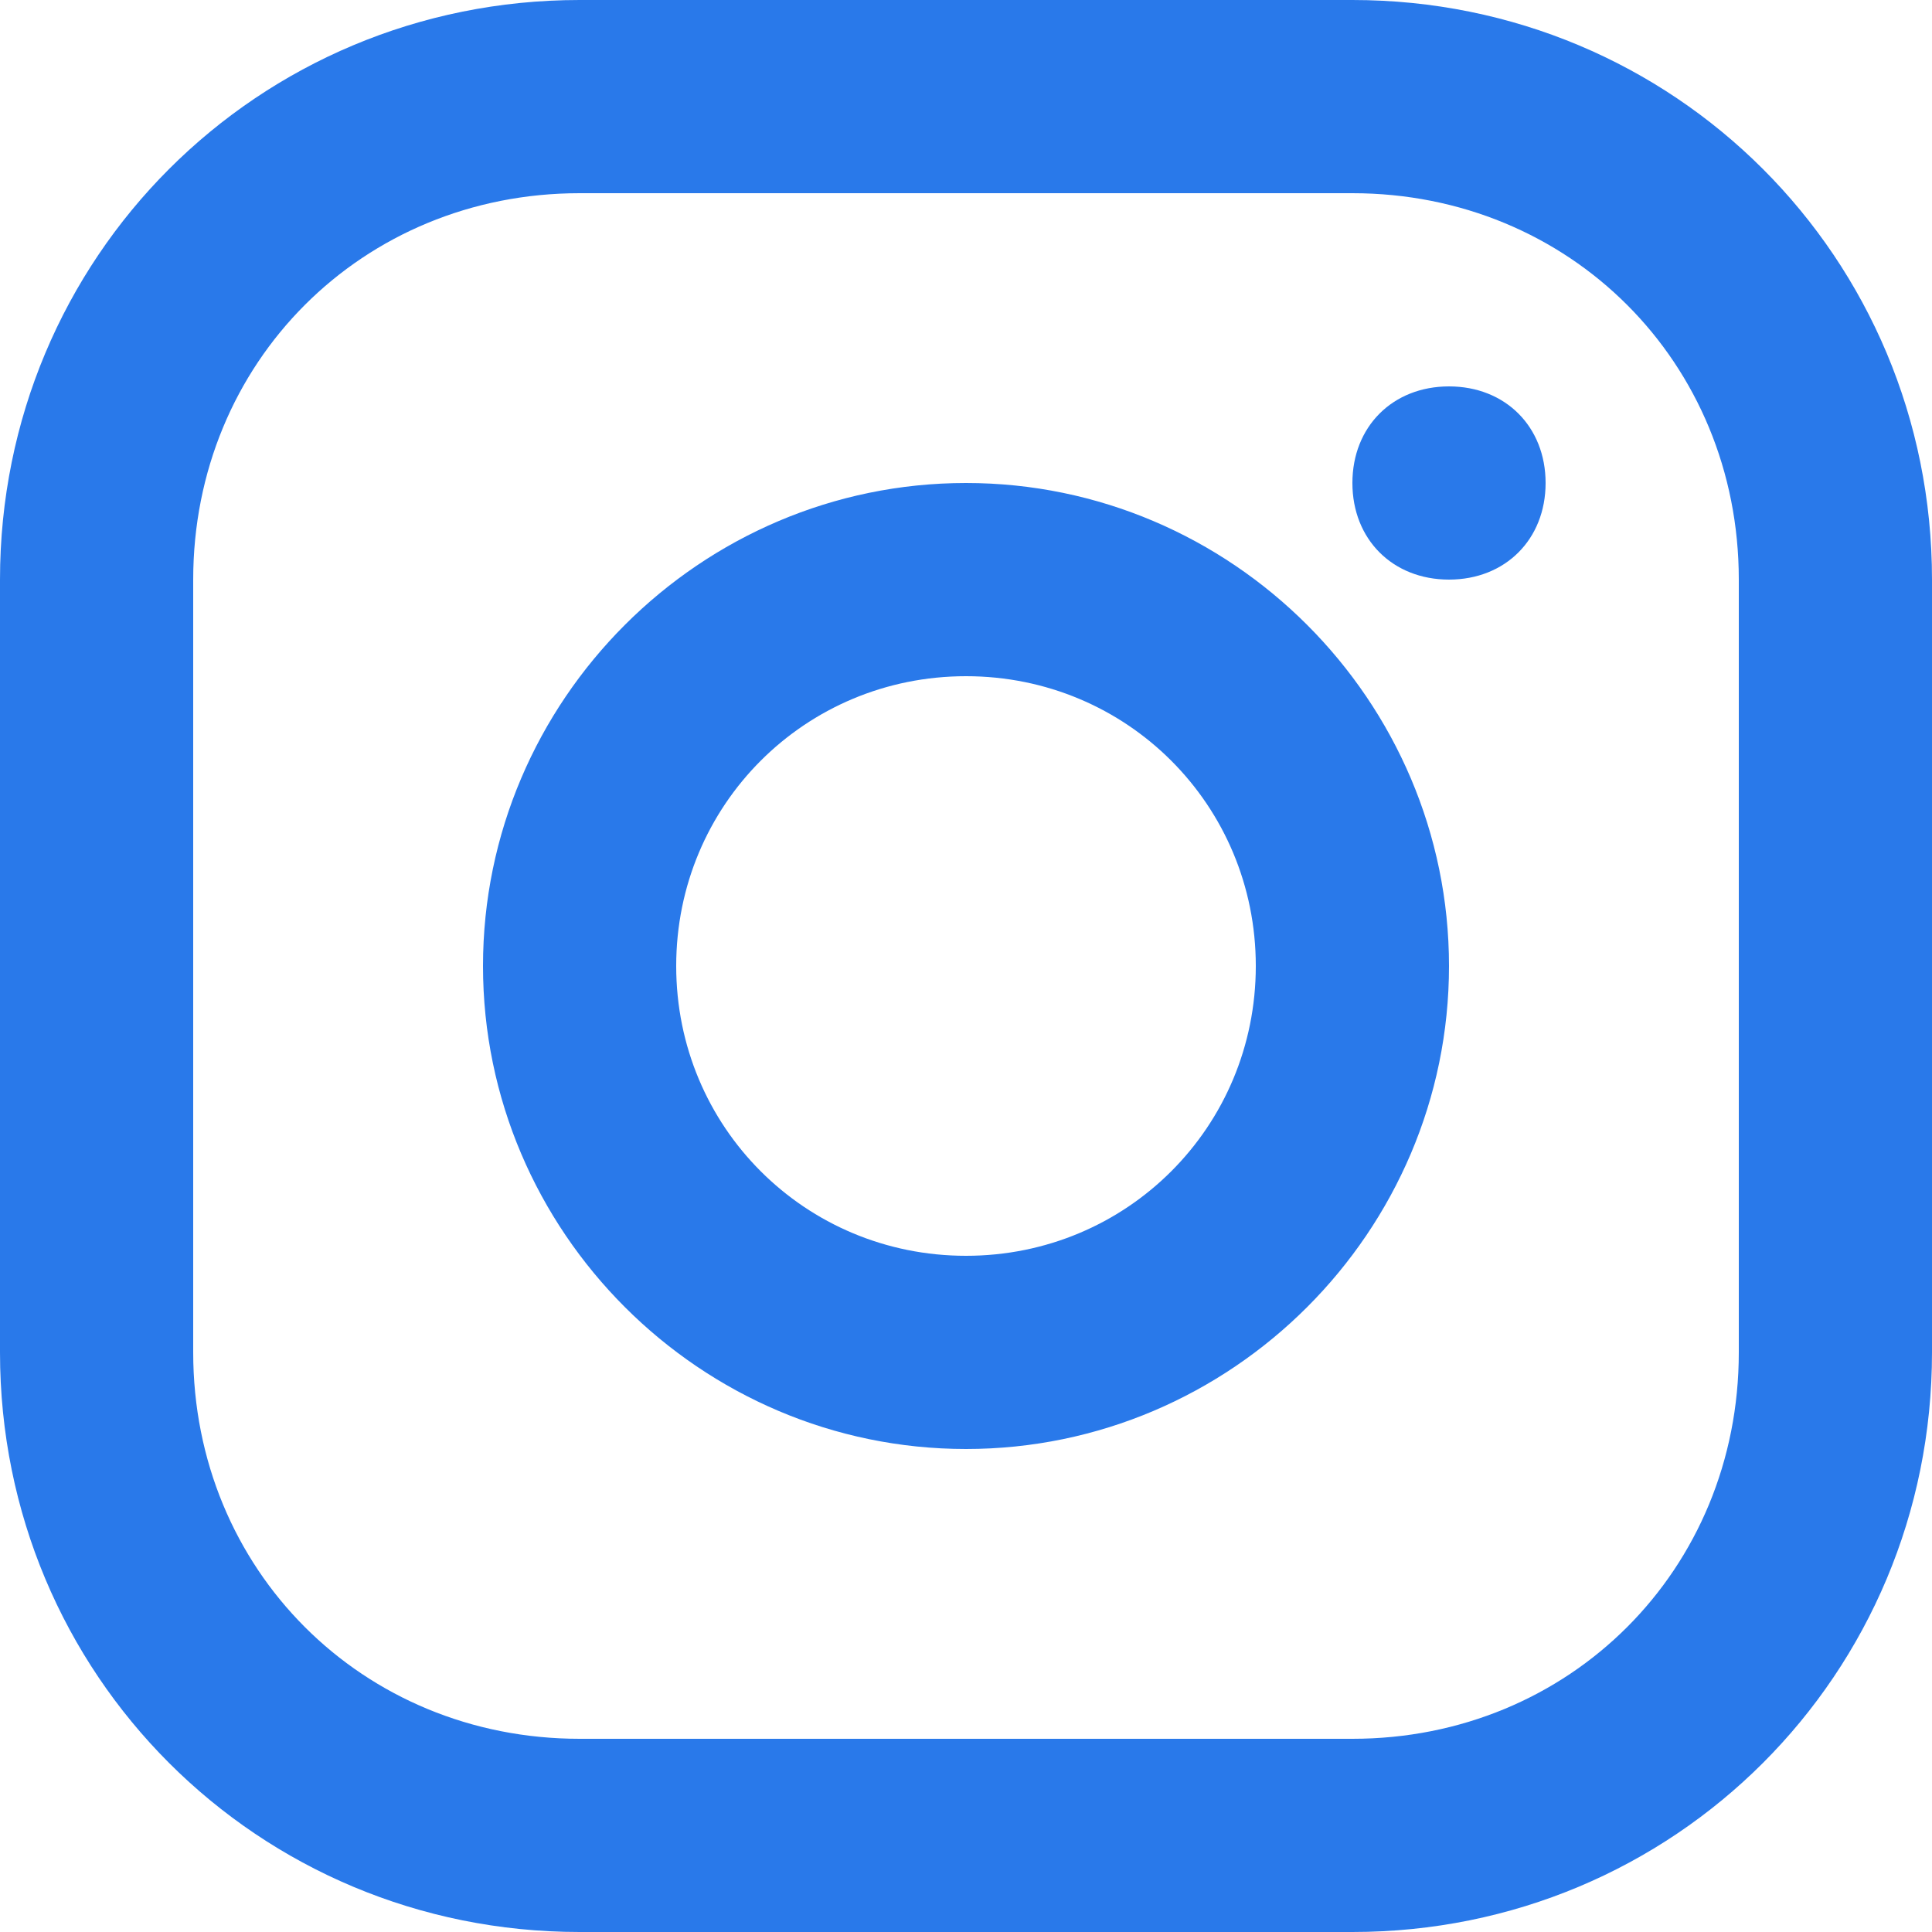 <?xml version="1.0" encoding="utf-8"?>
<!-- Generator: Adobe Illustrator 27.2.0, SVG Export Plug-In . SVG Version: 6.00 Build 0)  -->
<svg version="1.1" id="Layer_1" xmlns:v="https://vecta.io/nano"
	 xmlns="http://www.w3.org/2000/svg" xmlns:xlink="http://www.w3.org/1999/xlink" x="0px" y="0px" viewBox="0 0 24 24"
	 style="enable-background:new 0 0 24 24;" xml:space="preserve">
<style type="text/css">
	.st0{fill-rule:evenodd;clip-rule:evenodd;fill:#2979EA;}
</style>
<path class="st0" d="M16.8,0H7.2C3.2,0,0,3.2,0,7.2c0,0,0,0,0,0v9.6c0,4,3.2,7.2,7.2,7.2c0,0,0,0,0,0h9.6c4,0,7.2-3.2,7.2-7.2v0V7.2
	C24,3.2,20.8,0,16.8,0C16.8,0,16.8,0,16.8,0z M2.4,7.2c0-2.7,2.1-4.8,4.8-4.8l0,0h9.6c2.7,0,4.8,2.1,4.8,4.8c0,0,0,0,0,0v9.6
	c0,2.7-2.1,4.8-4.8,4.8H7.2c-2.7,0-4.8-2.1-4.8-4.8C2.4,16.8,2.4,7.2,2.4,7.2z M12,18c-3.3,0-6-2.7-6-6s2.7-6,6-6s6,2.7,6,6
	S15.3,18,12,18z M12,15.6c2,0,3.6-1.6,3.6-3.6S14,8.4,12,8.4S8.4,10,8.4,12S10,15.6,12,15.6z M19.2,6c0,0.7-0.5,1.2-1.2,1.2
	c-0.7,0-1.2-0.5-1.2-1.2c0-0.7,0.5-1.2,1.2-1.2C18.7,4.8,19.2,5.3,19.2,6z"/>
</svg>
